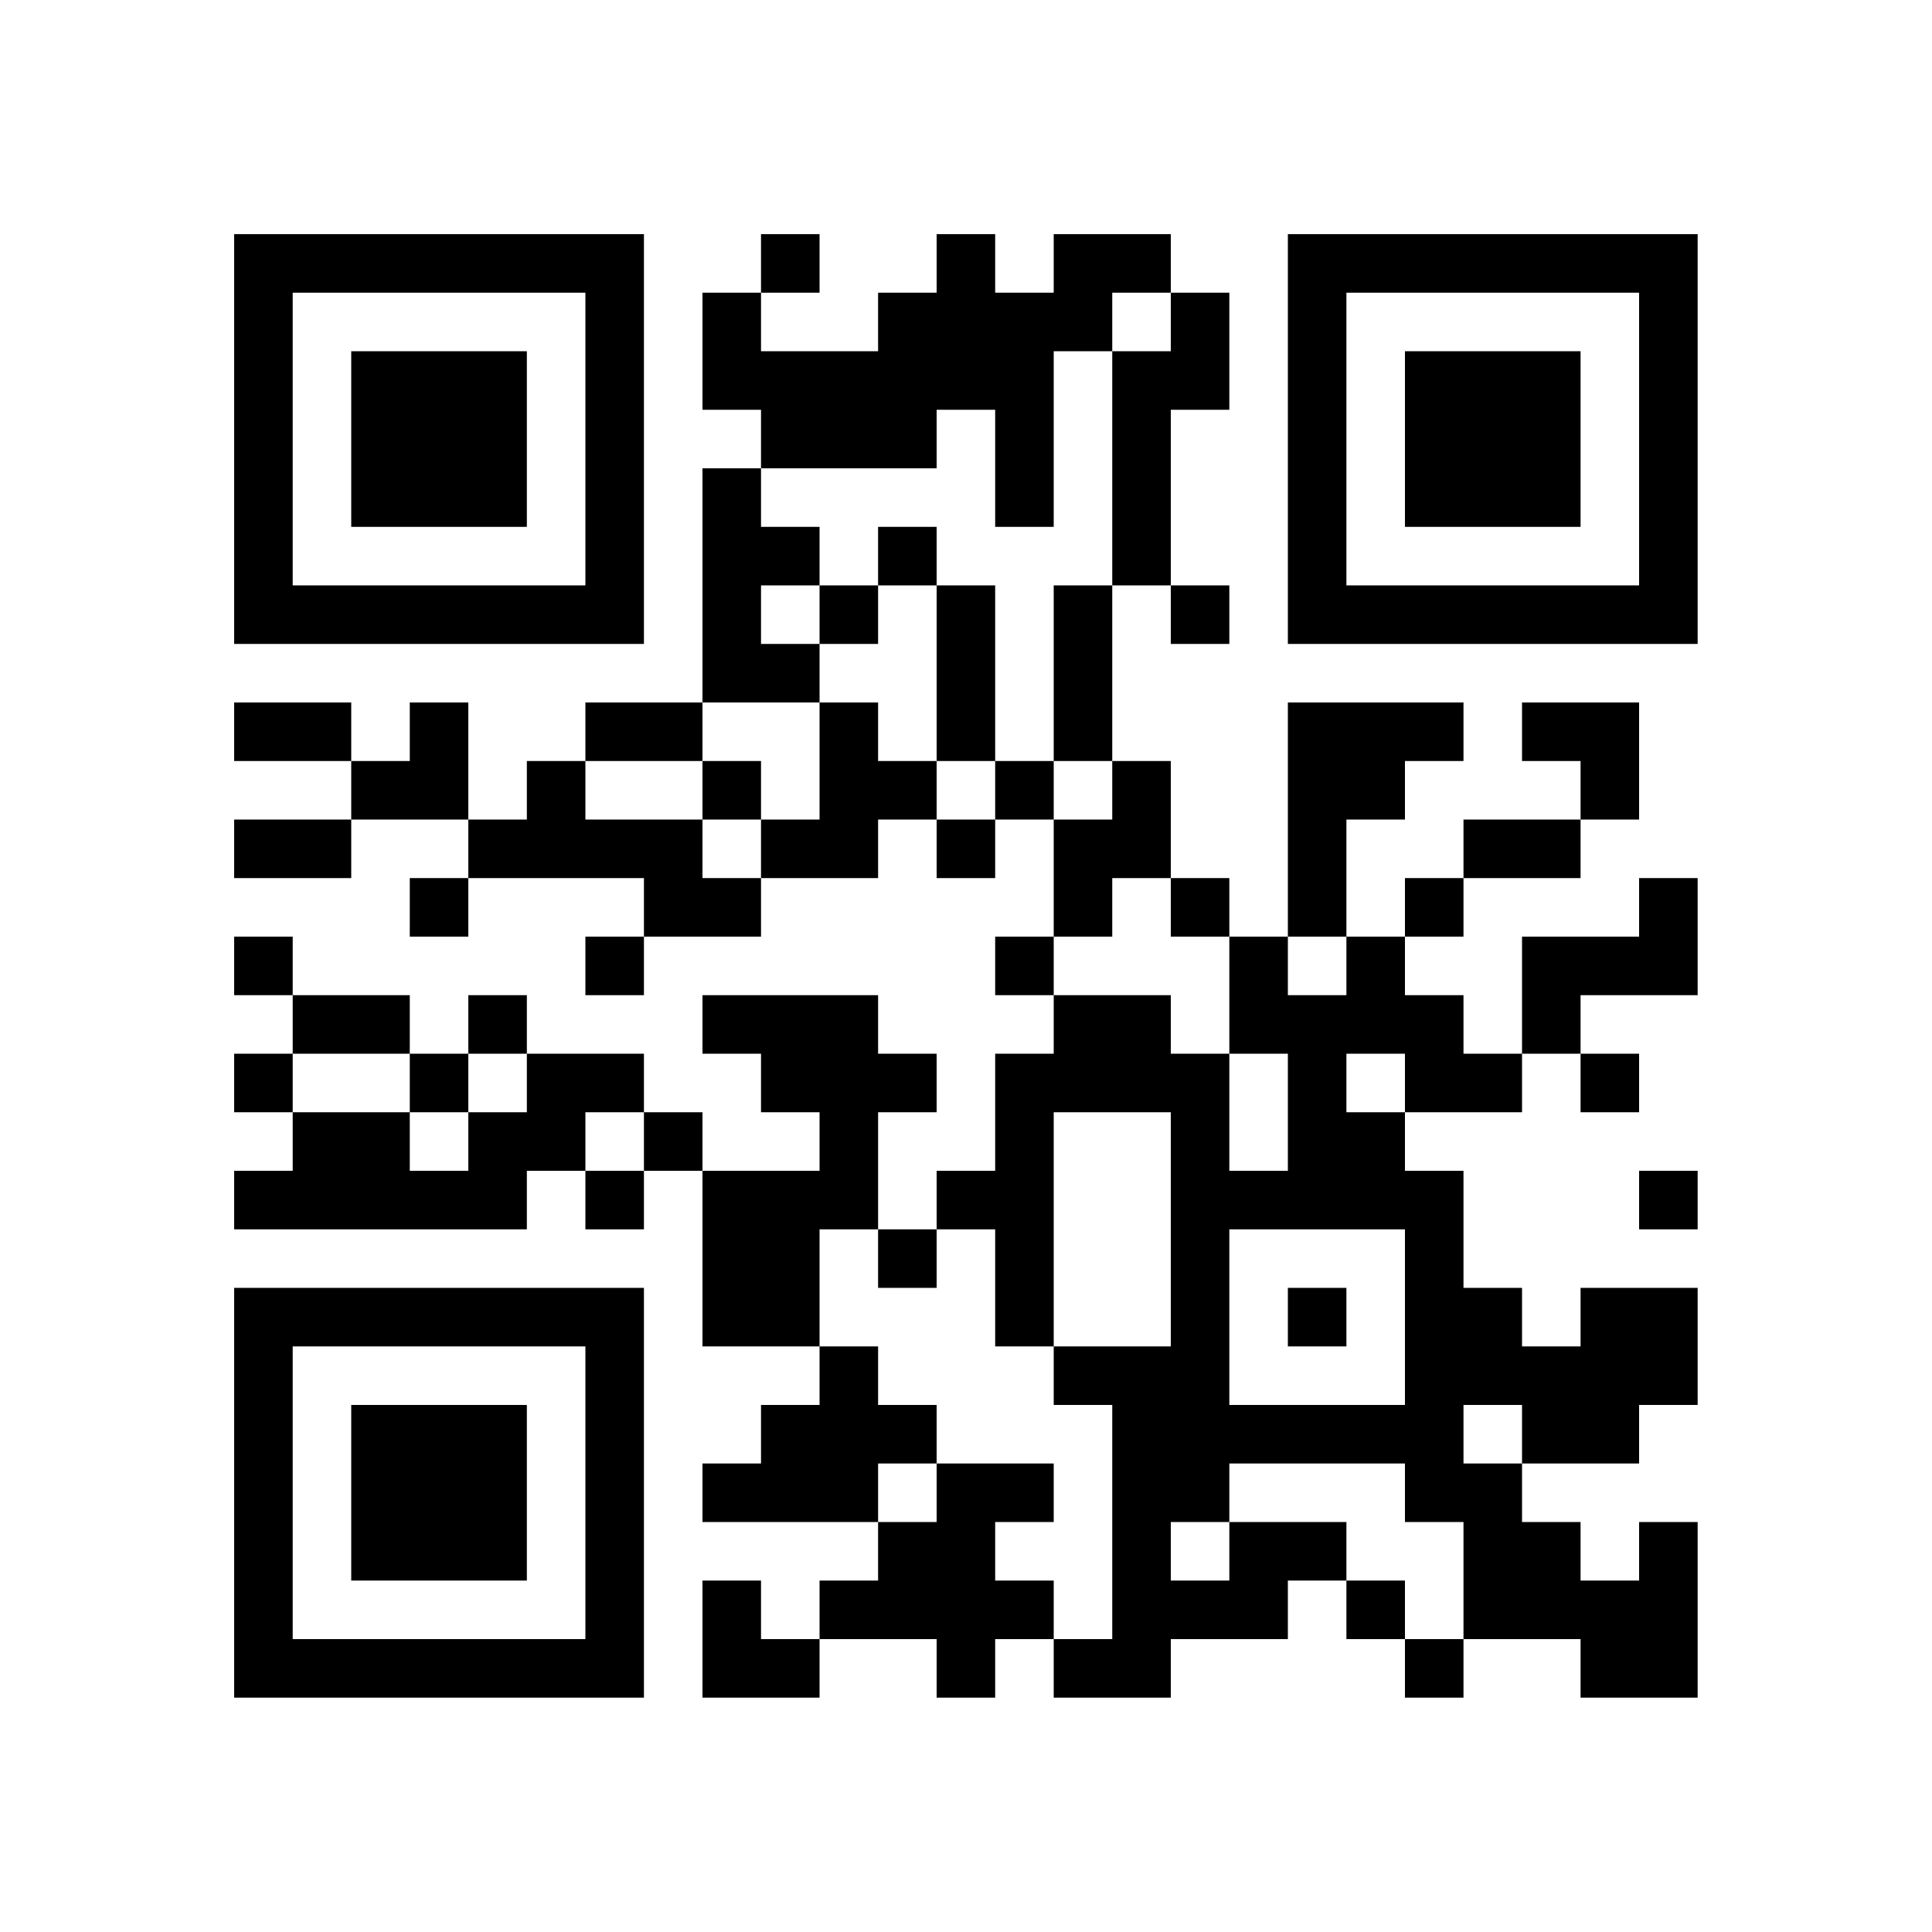 <?xml version="1.0" encoding="UTF-8"?>
<svg xmlns="http://www.w3.org/2000/svg" version="1.1" width="150" height="150" viewBox="0 0 150 150"><rect x="0" y="0" width="150" height="150" fill="#ffffff"/><g transform="scale(4.545)"><g transform="translate(4.000,4.000)"><path fill-rule="evenodd" d="M9 0L9 1L8 1L8 3L9 3L9 4L8 4L8 8L6 8L6 9L5 9L5 10L4 10L4 8L3 8L3 9L2 9L2 8L0 8L0 9L2 9L2 10L0 10L0 11L2 11L2 10L4 10L4 11L3 11L3 12L4 12L4 11L7 11L7 12L6 12L6 13L7 13L7 12L9 12L9 11L11 11L11 10L12 10L12 11L13 11L13 10L14 10L14 12L13 12L13 13L14 13L14 14L13 14L13 16L12 16L12 17L11 17L11 15L12 15L12 14L11 14L11 13L8 13L8 14L9 14L9 15L10 15L10 16L8 16L8 15L7 15L7 14L5 14L5 13L4 13L4 14L3 14L3 13L1 13L1 12L0 12L0 13L1 13L1 14L0 14L0 15L1 15L1 16L0 16L0 17L5 17L5 16L6 16L6 17L7 17L7 16L8 16L8 19L10 19L10 20L9 20L9 21L8 21L8 22L11 22L11 23L10 23L10 24L9 24L9 23L8 23L8 25L10 25L10 24L12 24L12 25L13 25L13 24L14 24L14 25L16 25L16 24L18 24L18 23L19 23L19 24L20 24L20 25L21 25L21 24L23 24L23 25L25 25L25 22L24 22L24 23L23 23L23 22L22 22L22 21L24 21L24 20L25 20L25 18L23 18L23 19L22 19L22 18L21 18L21 16L20 16L20 15L22 15L22 14L23 14L23 15L24 15L24 14L23 14L23 13L25 13L25 11L24 11L24 12L22 12L22 14L21 14L21 13L20 13L20 12L21 12L21 11L23 11L23 10L24 10L24 8L22 8L22 9L23 9L23 10L21 10L21 11L20 11L20 12L19 12L19 10L20 10L20 9L21 9L21 8L18 8L18 12L17 12L17 11L16 11L16 9L15 9L15 6L16 6L16 7L17 7L17 6L16 6L16 3L17 3L17 1L16 1L16 0L14 0L14 1L13 1L13 0L12 0L12 1L11 1L11 2L9 2L9 1L10 1L10 0ZM15 1L15 2L14 2L14 5L13 5L13 3L12 3L12 4L9 4L9 5L10 5L10 6L9 6L9 7L10 7L10 8L8 8L8 9L6 9L6 10L8 10L8 11L9 11L9 10L10 10L10 8L11 8L11 9L12 9L12 10L13 10L13 9L14 9L14 10L15 10L15 9L14 9L14 6L15 6L15 2L16 2L16 1ZM11 5L11 6L10 6L10 7L11 7L11 6L12 6L12 9L13 9L13 6L12 6L12 5ZM8 9L8 10L9 10L9 9ZM15 11L15 12L14 12L14 13L16 13L16 14L17 14L17 16L18 16L18 14L17 14L17 12L16 12L16 11ZM18 12L18 13L19 13L19 12ZM1 14L1 15L3 15L3 16L4 16L4 15L5 15L5 14L4 14L4 15L3 15L3 14ZM19 14L19 15L20 15L20 14ZM6 15L6 16L7 16L7 15ZM14 15L14 19L13 19L13 17L12 17L12 18L11 18L11 17L10 17L10 19L11 19L11 20L12 20L12 21L11 21L11 22L12 22L12 21L14 21L14 22L13 22L13 23L14 23L14 24L15 24L15 20L14 20L14 19L16 19L16 15ZM24 16L24 17L25 17L25 16ZM17 17L17 20L20 20L20 17ZM18 18L18 19L19 19L19 18ZM21 20L21 21L22 21L22 20ZM17 21L17 22L16 22L16 23L17 23L17 22L19 22L19 23L20 23L20 24L21 24L21 22L20 22L20 21ZM0 0L0 7L7 7L7 0ZM1 1L1 6L6 6L6 1ZM2 2L2 5L5 5L5 2ZM25 0L18 0L18 7L25 7ZM24 1L19 1L19 6L24 6ZM23 2L20 2L20 5L23 5ZM0 25L7 25L7 18L0 18ZM1 24L6 24L6 19L1 19ZM2 23L5 23L5 20L2 20Z" fill="#000000"/></g></g></svg>
